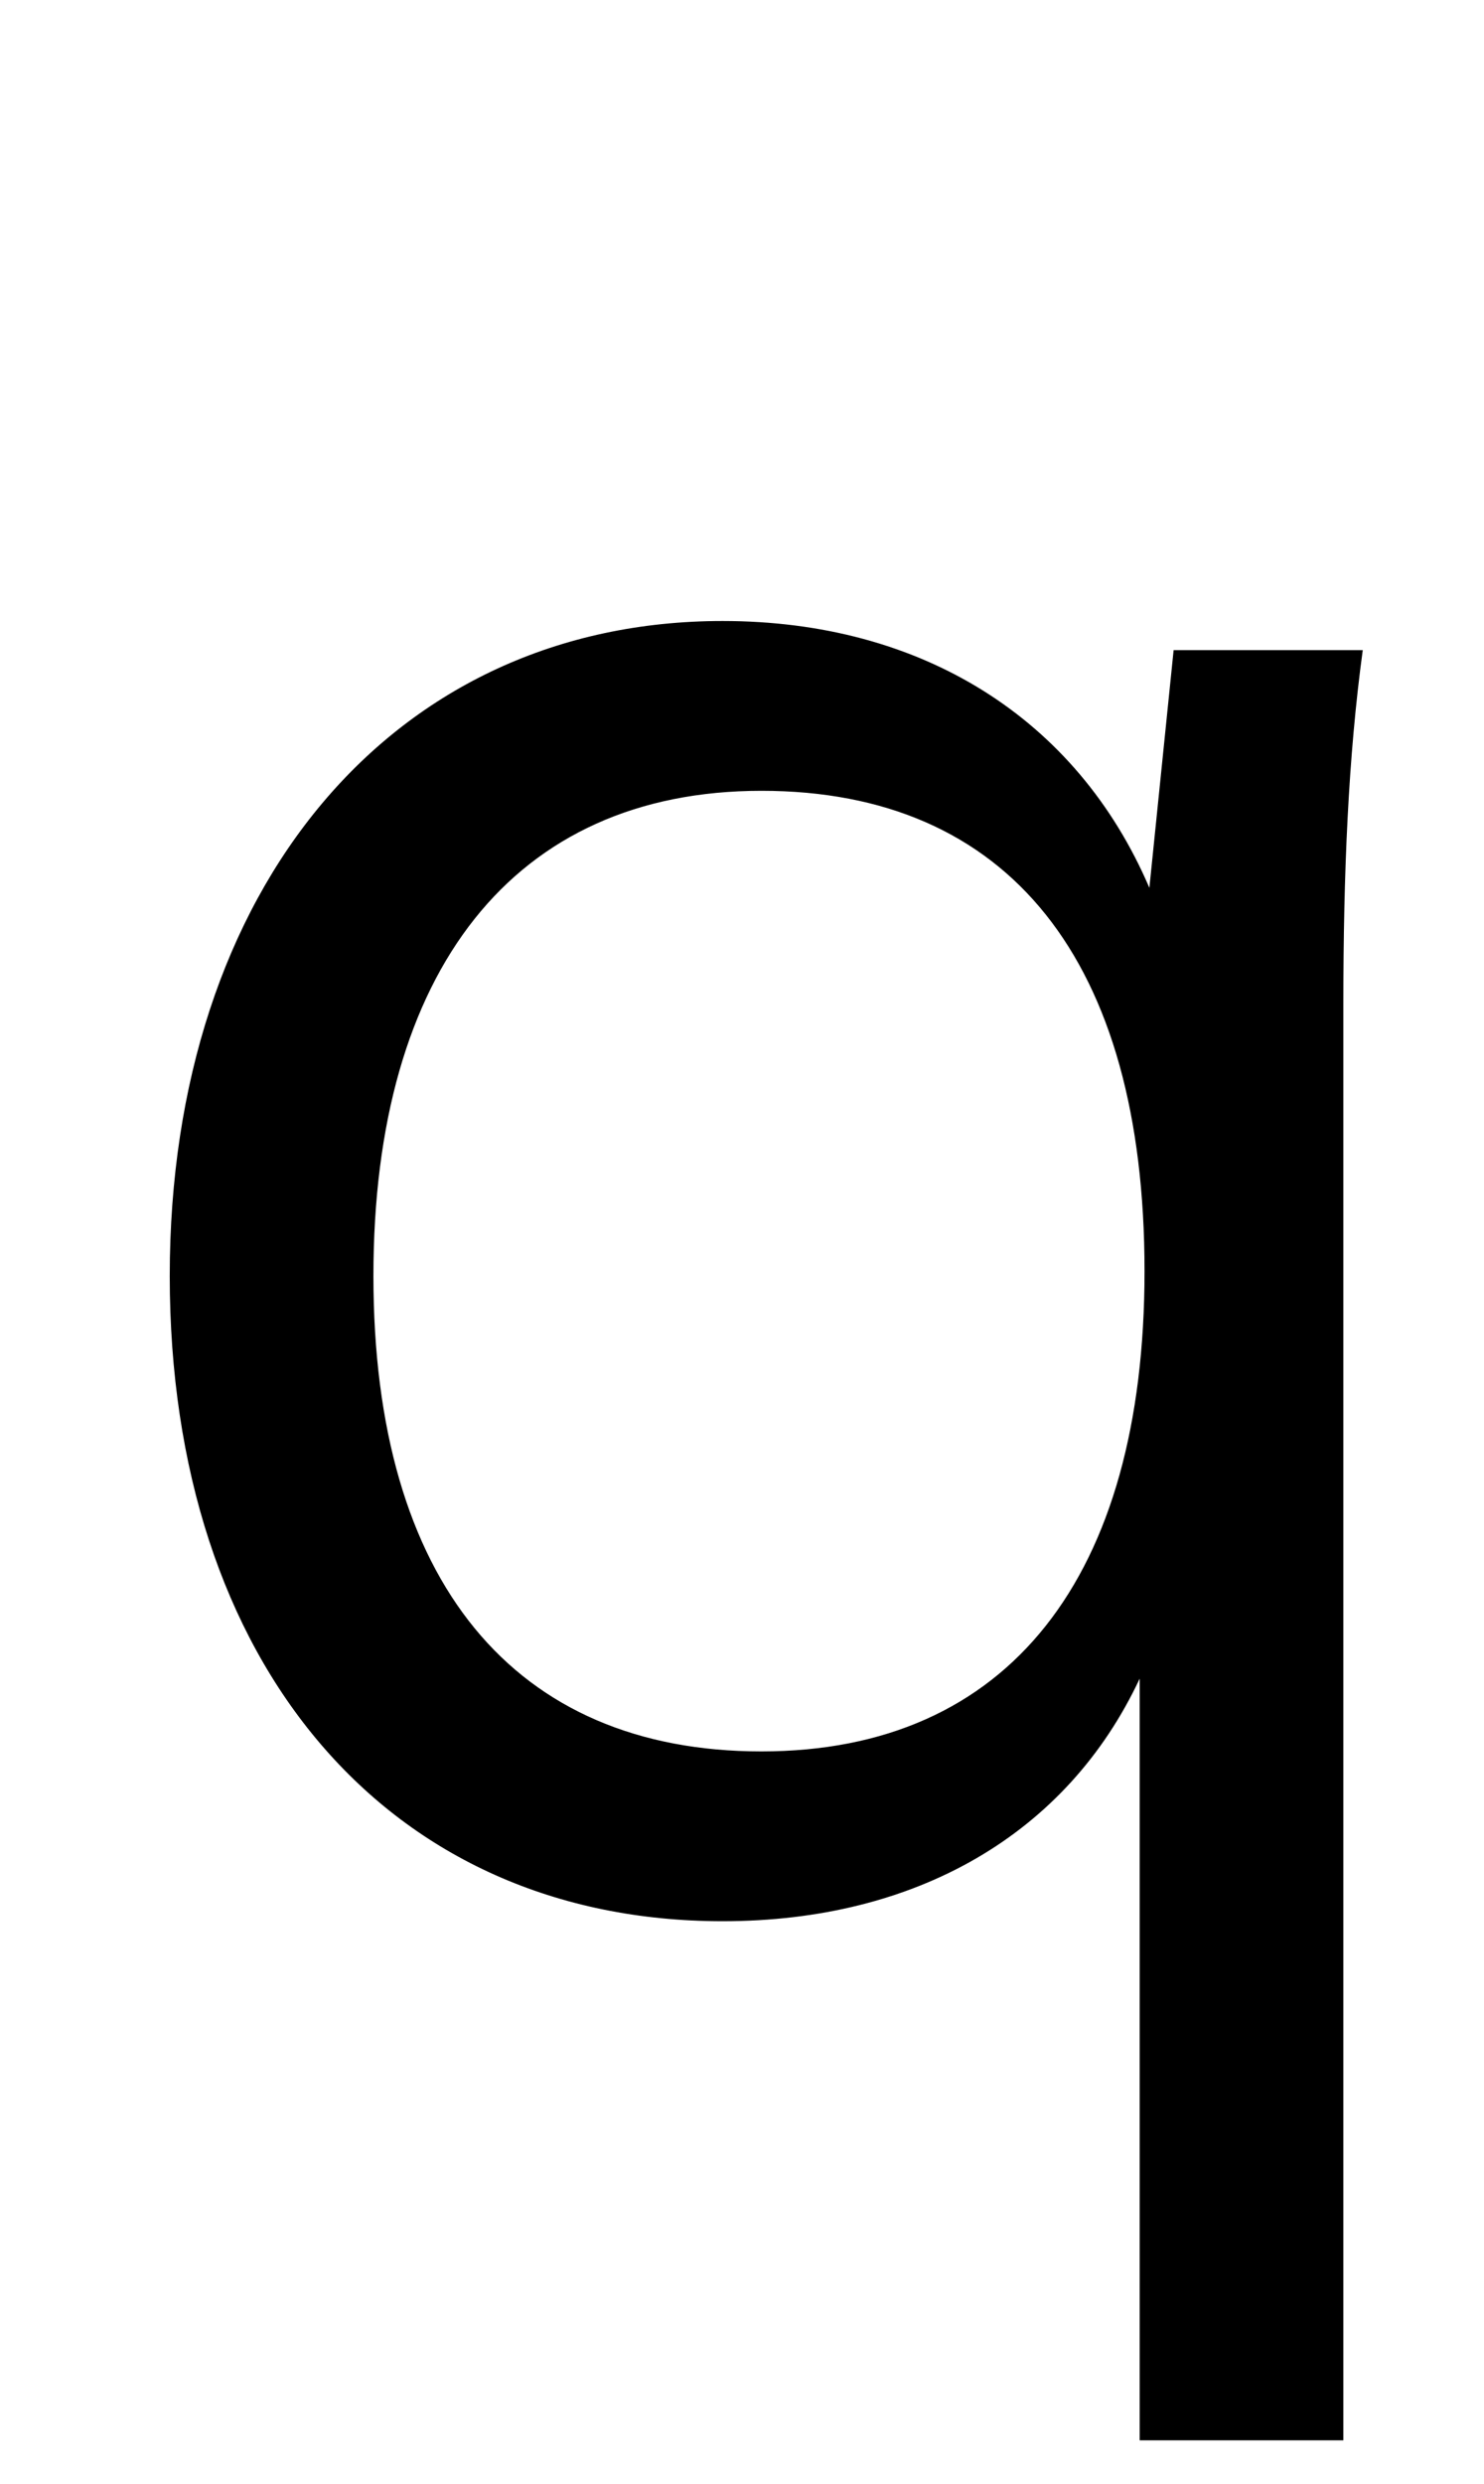 <?xml version="1.0" standalone="no"?>
<!DOCTYPE svg PUBLIC "-//W3C//DTD SVG 1.1//EN" "http://www.w3.org/Graphics/SVG/1.1/DTD/svg11.dtd" >
<svg xmlns="http://www.w3.org/2000/svg" xmlns:xlink="http://www.w3.org/1999/xlink" version="1.1" viewBox="-10 0 306 512">
   <path fill="currentColor"
d="M227 183l5 -49h39c-3 22 -4 46 -4 73v296h-42v-157c-15 32 -46 50 -86 50c-69 0 -114 -53 -114 -133s46 -135 114 -135c41 0 73 20 88 55zM226 262c0 -64 -28 -99 -79 -99s-80 37 -80 100s29 98 80 98s79 -36 79 -99z" />
</svg>
